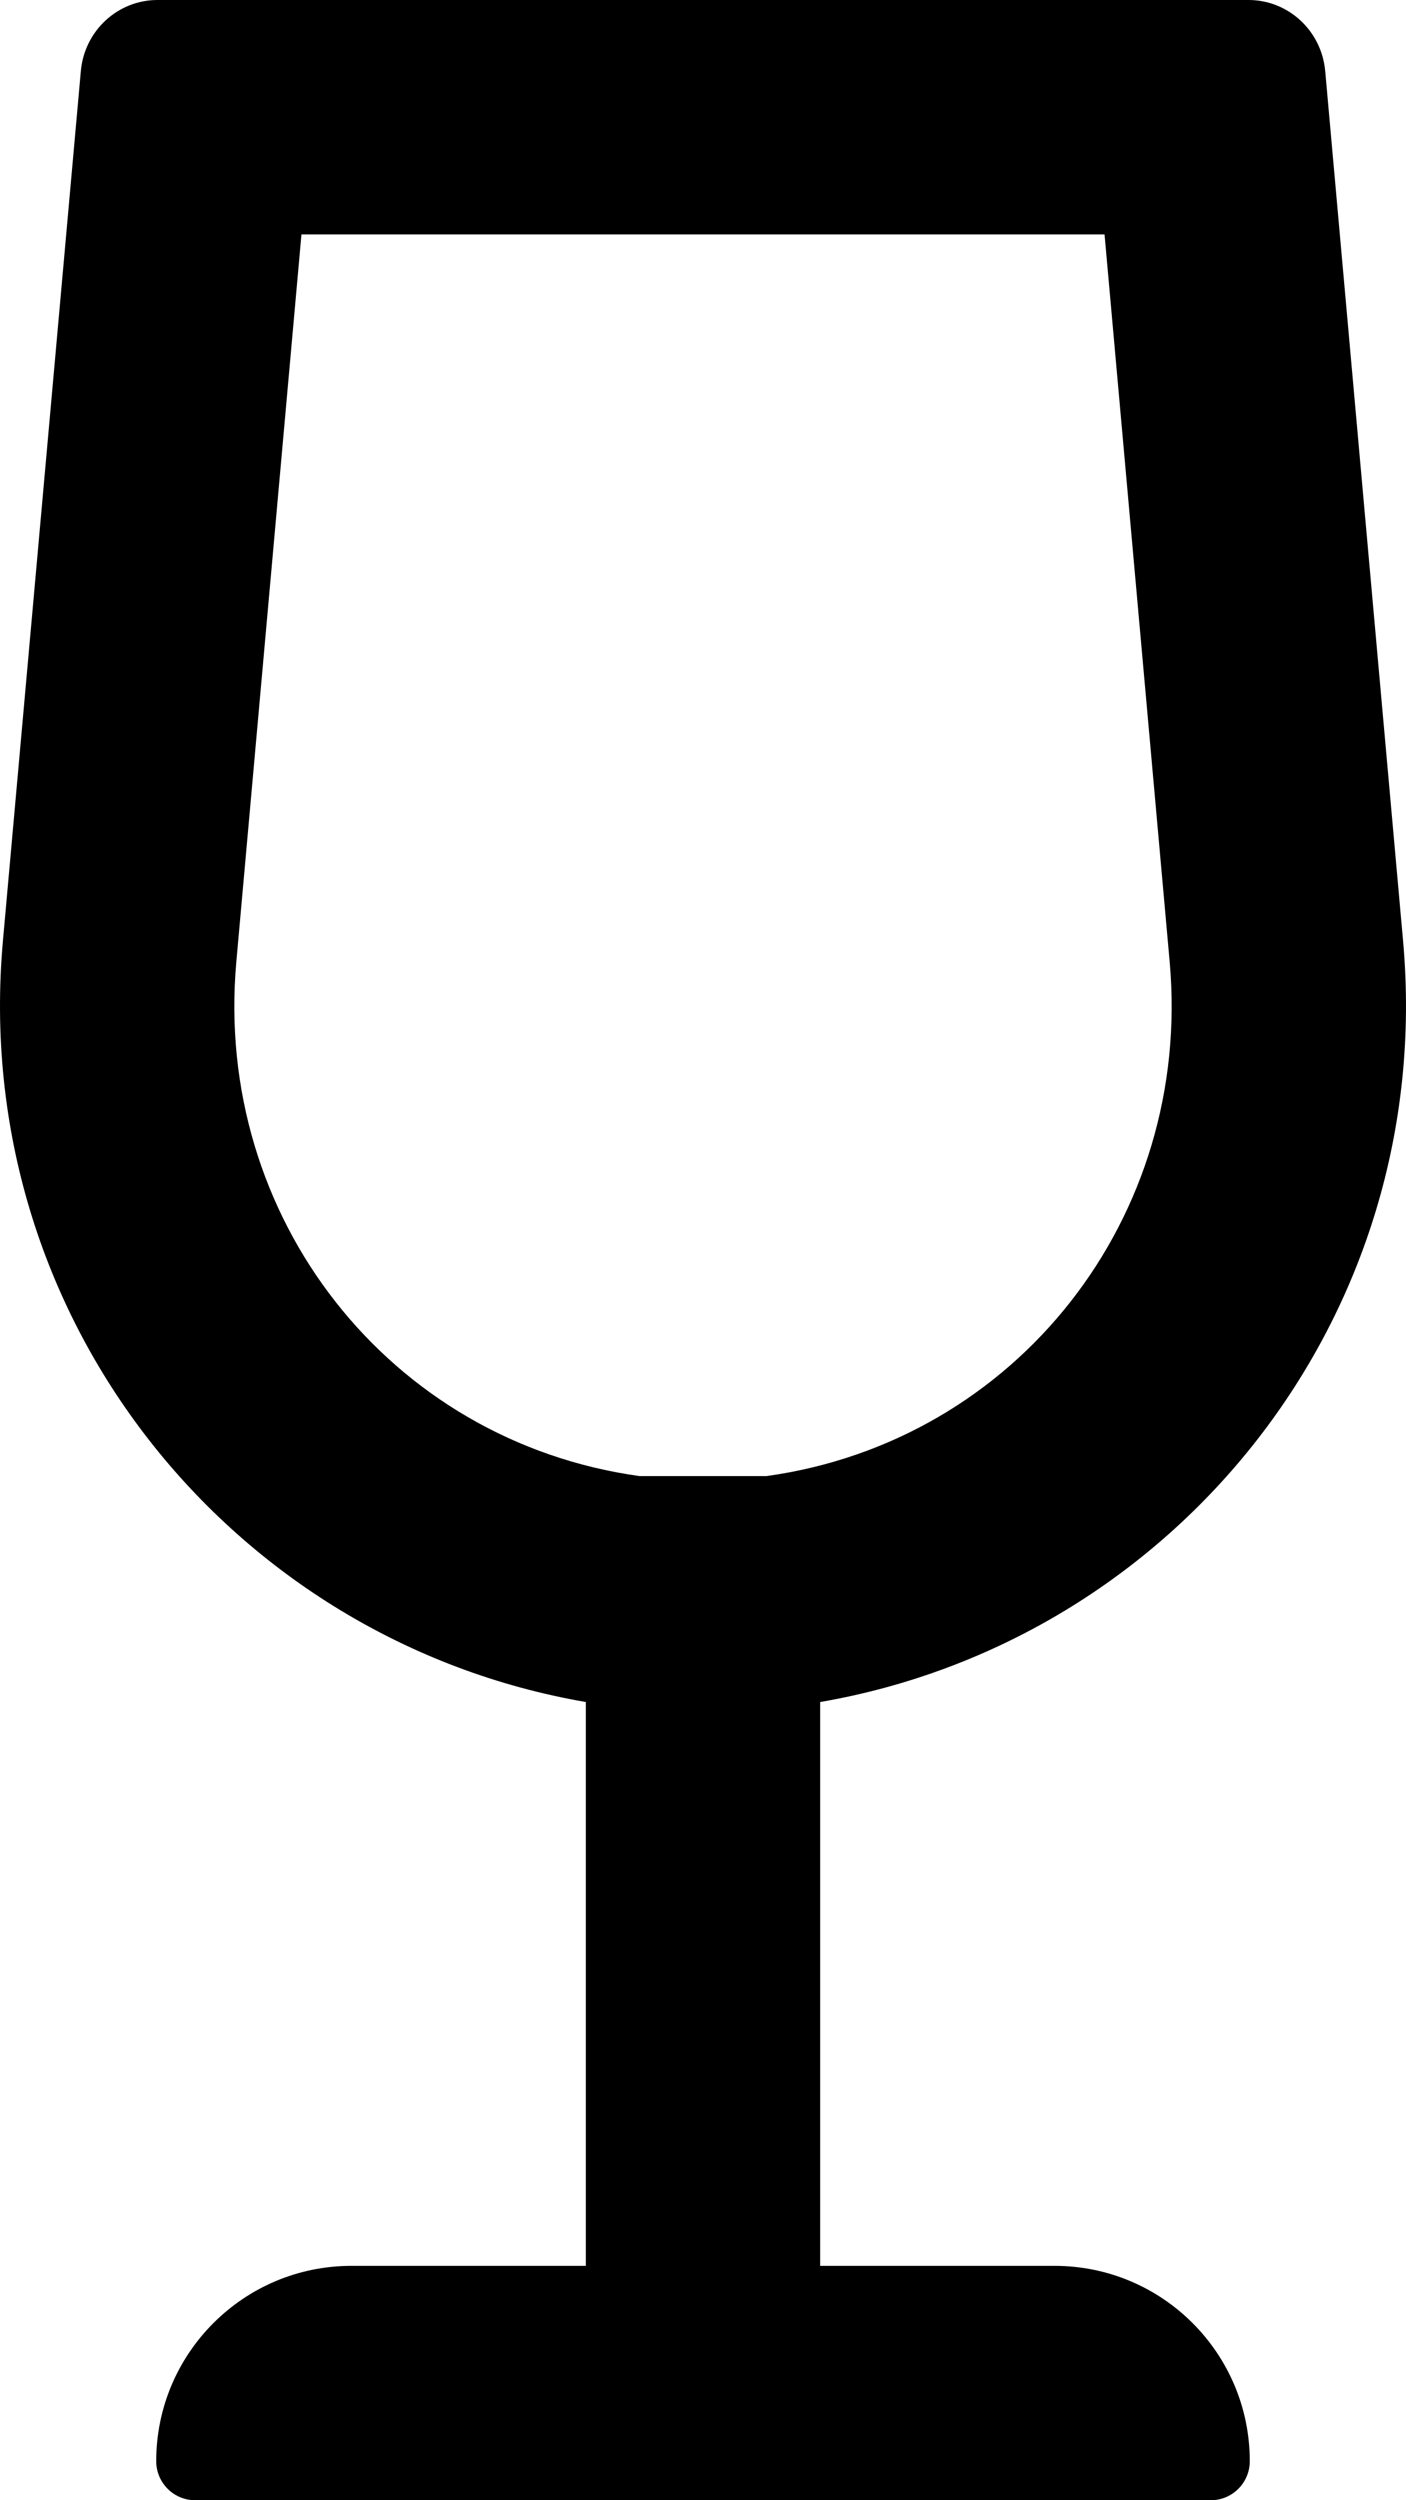 <svg xmlns="http://www.w3.org/2000/svg" viewBox="0 0 288 512"><path d="M216 464h-48V348.54c72.6-12.52 126.31-78.75 119.4-155.88L271.45 14.55C270.71 6.31 263.9 0 255.74 0H32.26c-8.15 0-14.97 6.31-15.7 14.55L.6 192.66C-6.31 269.79 47.4 336.03 120 348.54V464H72c-22.09 0-40 17.91-40 40 0 4.42 3.58 8 8 8h208c4.42 0 8-3.58 8-8 0-22.09-17.91-40-40-40zm-85.01-161.73c-51.16-7.1-87.28-52.88-82.58-105.33L61.75 48h164.5l13.34 148.94c4.7 52.45-31.42 98.23-82.58 105.33h-26.02z"/></svg>
<!--
Font Awesome Pro 5.1.0 by @fontawesome - https://fontawesome.com
License - https://fontawesome.com/license (Commercial License)
-->